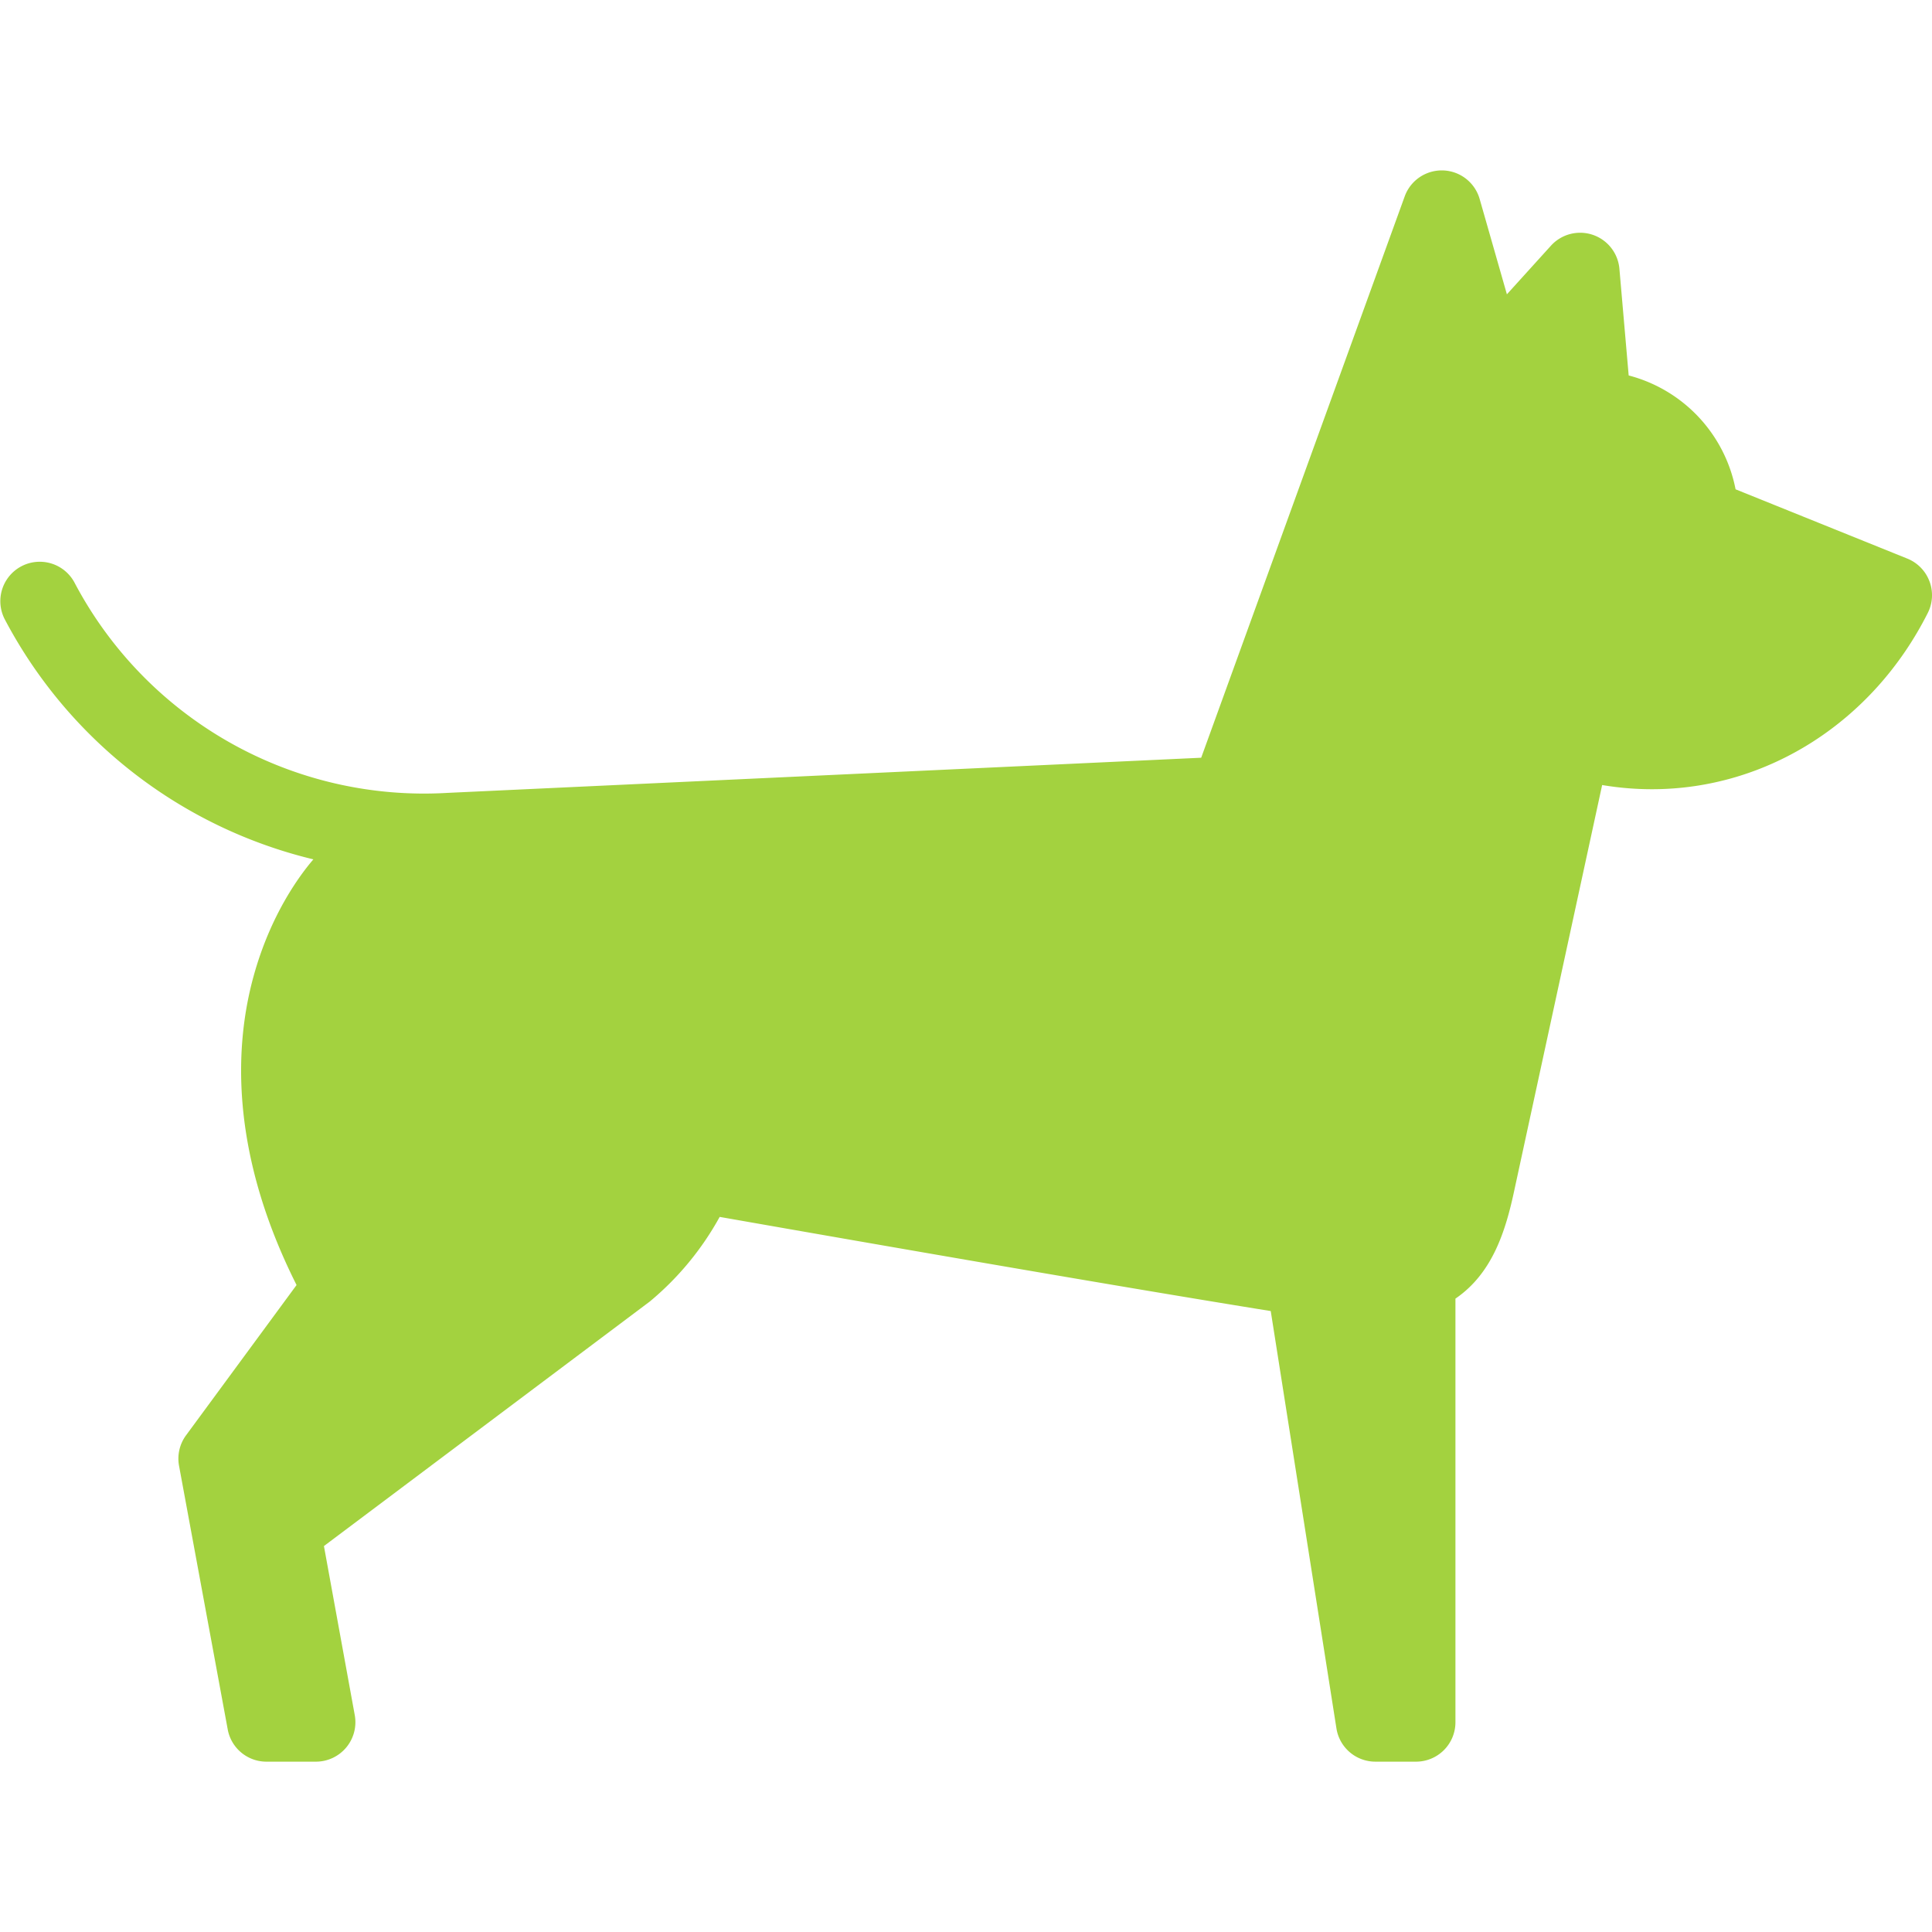 <svg width="30" height="30" fill="none" xmlns="http://www.w3.org/2000/svg"><g clip-path="url(#a)"><path d="M29.96 9.025a.612.612 0 0 0-.343-.351L26.95 7.598a2.277 2.277 0 0 0-1.66-1.768l-.144-1.657a.612.612 0 0 0-1.063-.358l-.684.755-.423-1.48a.612.612 0 0 0-1.164-.04l-3.16 8.716-11.707.546a6.134 6.134 0 0 1-5.791-3.271.612.612 0 0 0-1.084.568 7.362 7.362 0 0 0 4.796 3.735c-.21.245-.663.853-.927 1.81-.288 1.039-.392 2.696.666 4.8L2.89 22.286a.612.612 0 0 0-.11.474l.756 4.094c.053.29.306.501.601.501h.77a.613.613 0 0 0 .602-.721l-.479-2.627 5.06-3.797c.008-.007-.01.007 0 0a4.567 4.567 0 0 0 1.085-1.314c2.637.463 6.245 1.09 8.557 1.462l1.02 6.48a.612.612 0 0 0 .604.517h.633a.612.612 0 0 0 .611-.612v-6.578c.575-.393.78-1.049.916-1.691l1.362-6.284c.256.043.514.065.774.065 1.792 0 3.433-1.049 4.283-2.738a.611.611 0 0 0 .026-.49Z" fill="#A3D23F"/></g><defs><clipPath id="a"><path fill="#fff" d="M0 0h30v30H0z"/></clipPath></defs></svg>